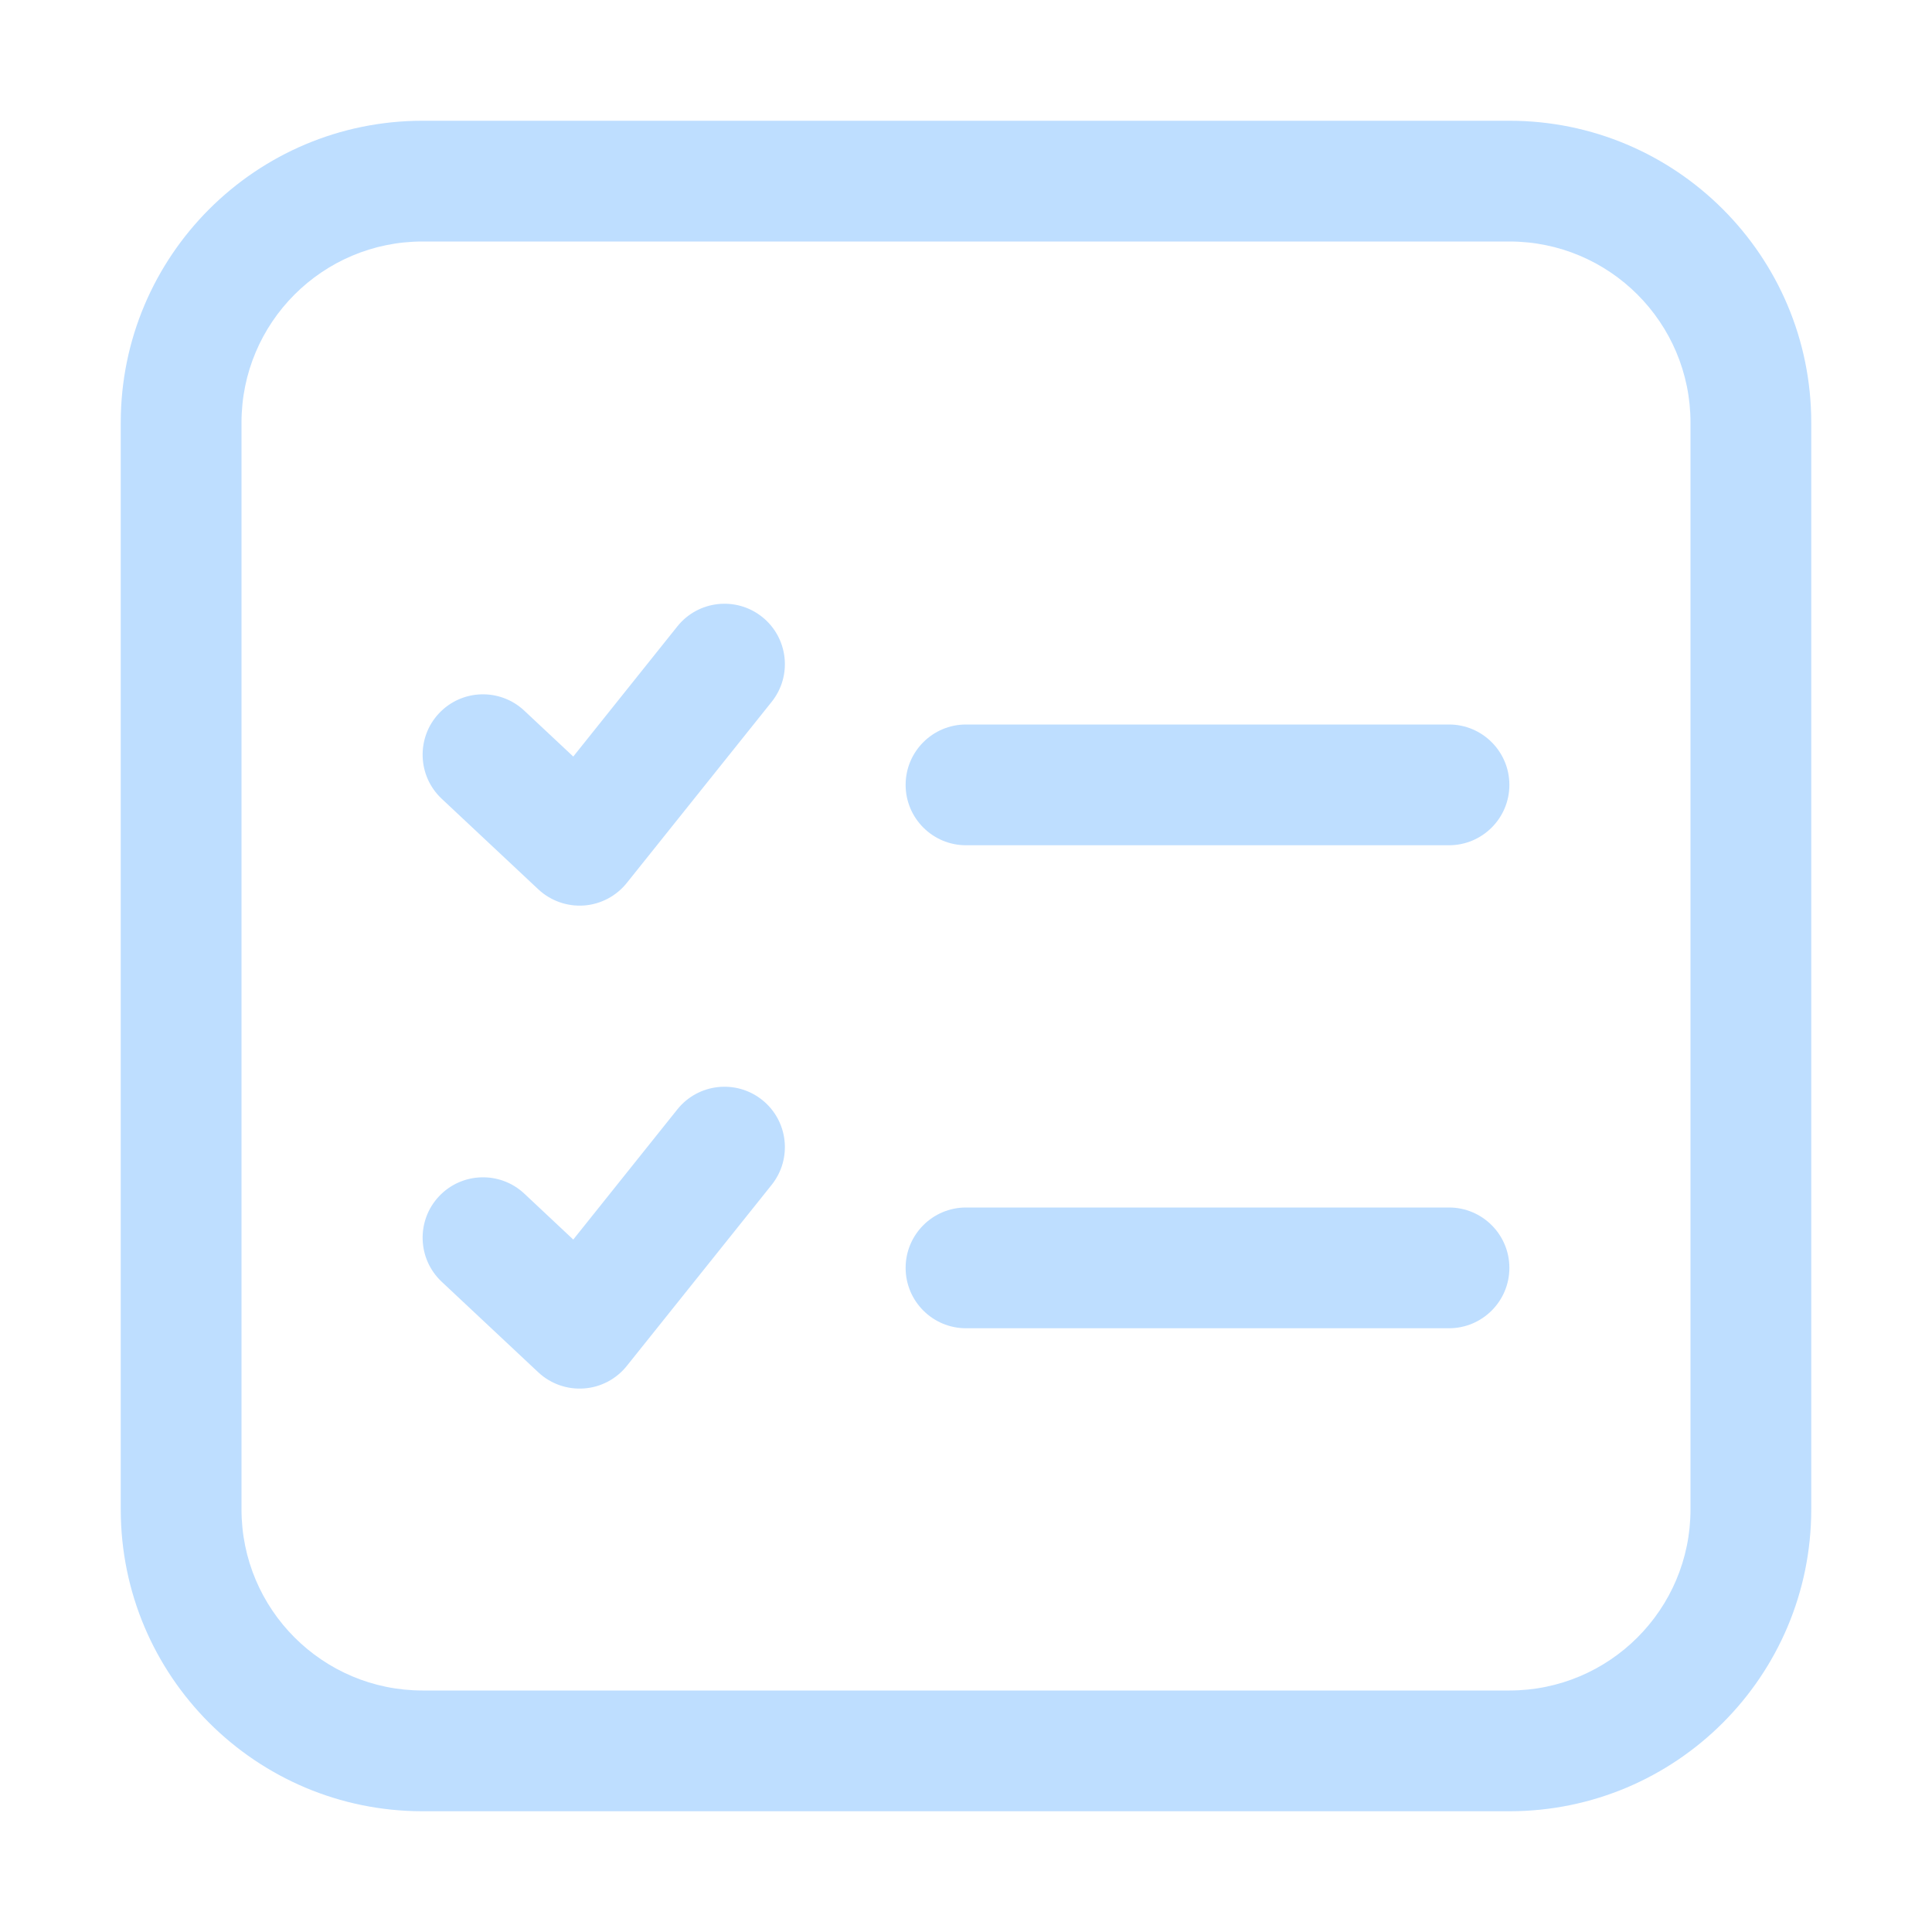 <svg width="32" height="32" viewBox="0 0 32 32" fill="none" xmlns="http://www.w3.org/2000/svg">
<path fill-rule="evenodd" clip-rule="evenodd" d="M2 7C2 4.239 4.239 2 7 2H25C27.761 2 30 4.239 30 7V25C30 27.761 27.761 30 25 30H7C4.239 30 2 27.761 2 25V7ZM7 4C5.343 4 4 5.343 4 7V25C4 26.657 5.343 28 7 28H25C26.657 28 28 26.657 28 25V7C28 5.343 26.657 4 25 4H7ZM12.625 10.219C13.056 10.564 13.126 11.194 12.781 11.625L10.381 14.625C10.207 14.842 9.95 14.978 9.671 14.998C9.393 15.017 9.119 14.92 8.916 14.73L7.316 13.23C6.913 12.852 6.893 12.219 7.27 11.816C7.648 11.413 8.281 11.393 8.684 11.771L9.495 12.531L11.219 10.375C11.564 9.944 12.193 9.874 12.625 10.219ZM12.781 19.625C13.126 19.193 13.056 18.564 12.625 18.219C12.193 17.874 11.564 17.944 11.219 18.375L9.495 20.531L8.684 19.77C8.281 19.393 7.648 19.413 7.27 19.816C6.893 20.219 6.913 20.852 7.316 21.23L8.916 22.73C9.119 22.92 9.393 23.017 9.671 22.997C9.95 22.978 10.207 22.842 10.381 22.625L12.781 19.625ZM15 13C15 12.448 15.448 12 16 12H24C24.552 12 25 12.448 25 13C25 13.552 24.552 14 24 14H16C15.448 14 15 13.552 15 13ZM16 20C15.448 20 15 20.448 15 21C15 21.552 15.448 22 16 22H24C24.552 22 25 21.552 25 21C25 20.448 24.552 20 24 20H16Z" fill="#BEDEFF"/>
</svg>
